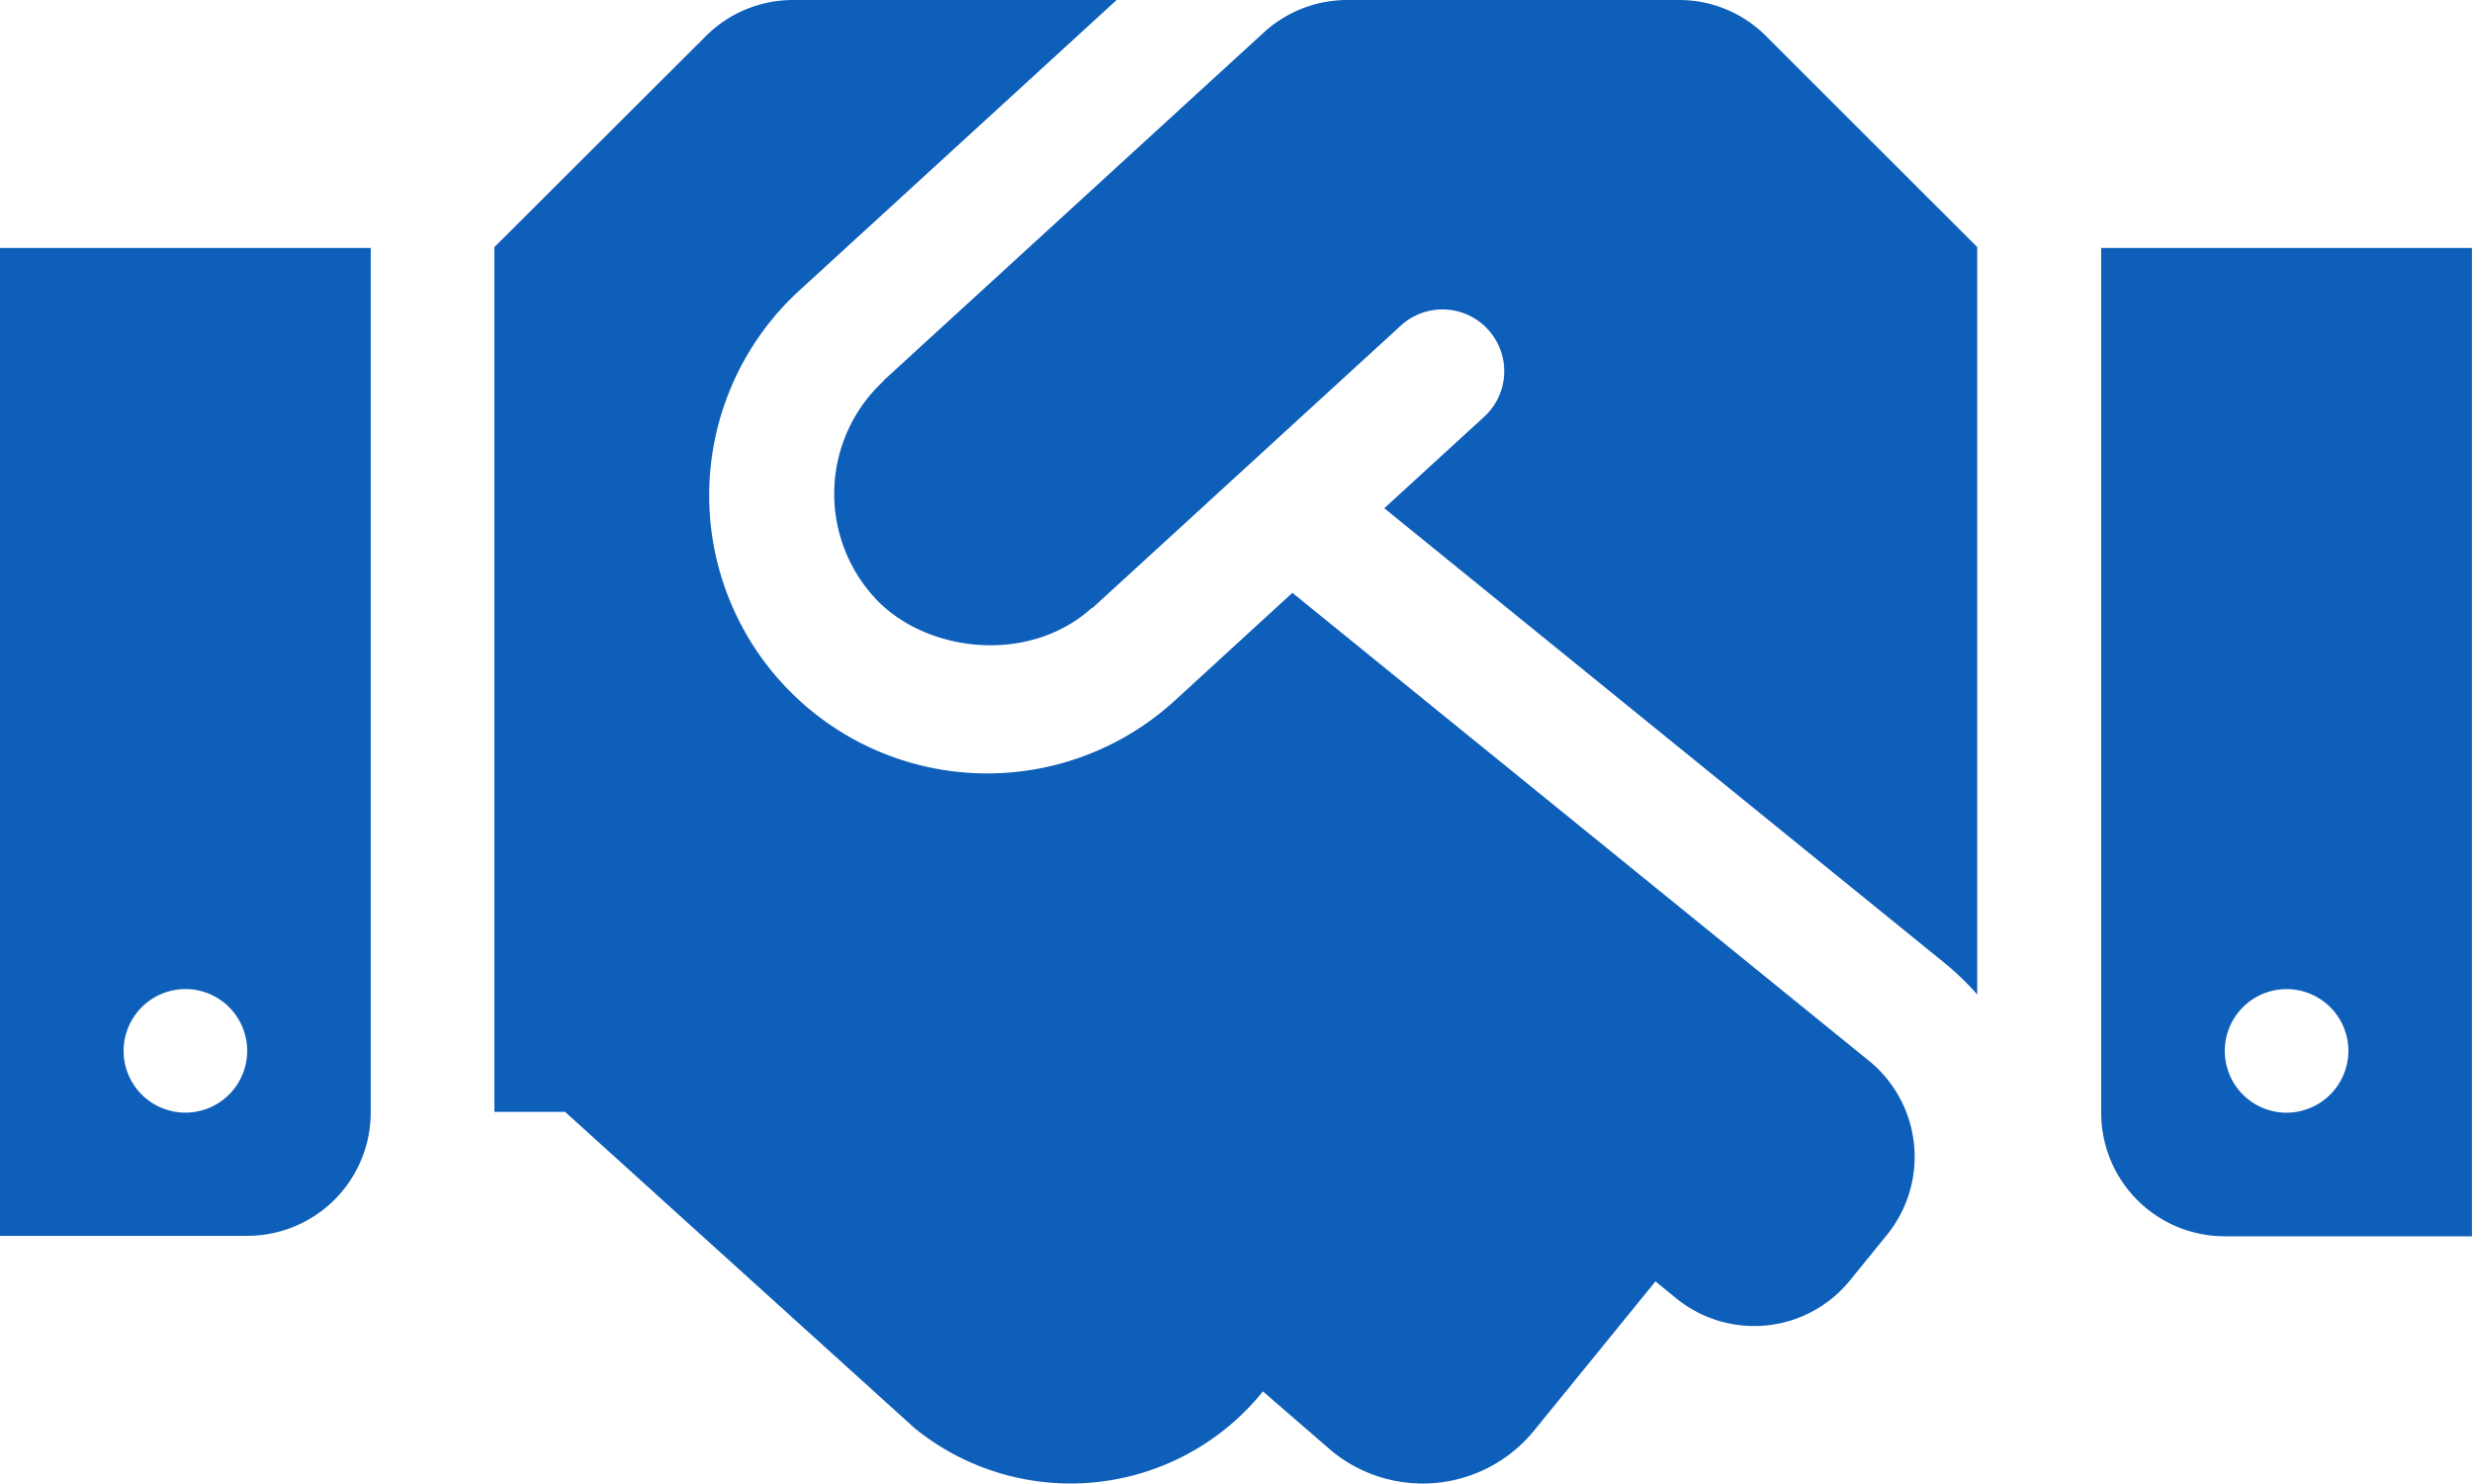 <svg xmlns="http://www.w3.org/2000/svg" width="163.047" height="97.864" viewBox="0 0 163.047 97.864">
  <path id="Icon_awesome-handshake" data-name="Icon awesome-handshake" d="M110.744,4.5H88.86a8.149,8.149,0,0,0-5.5,2.14L58.315,29.568c-.025.025-.051.076-.076.1A10.134,10.134,0,0,0,57.7,43.937c3.235,3.541,10.038,4.484,14.292.688.025-.025.076-.025.1-.051L92.453,25.925a4.075,4.075,0,0,1,5.5,6.012l-6.649,6.089L128.4,68.139a18.355,18.355,0,0,1,2.013,1.962V20.8L116.5,6.895A8.094,8.094,0,0,0,110.744,4.5ZM138.59,20.856V77.9a8.144,8.144,0,0,0,8.152,8.152h16.3V20.856ZM150.818,77.9a4.076,4.076,0,1,1,4.076-4.076A4.088,4.088,0,0,1,150.818,77.9ZM0,86.023H16.3a8.144,8.144,0,0,0,8.152-8.152V20.856H0ZM12.229,69.744A4.076,4.076,0,1,1,8.152,73.82,4.088,4.088,0,0,1,12.229,69.744Zm111.05,4.739L85.243,43.606,77.6,50.612a18.338,18.338,0,1,1-24.788-27.03L73.651,4.5H52.3a8.138,8.138,0,0,0-5.758,2.395L32.609,20.8V77.846h4.662L60.327,98.71a16.3,16.3,0,0,0,22.928-2.369l.051-.051,4.56,3.949a9.468,9.468,0,0,0,13.324-1.376l8-9.834,1.376,1.121a8.14,8.14,0,0,0,11.464-1.2l2.42-2.981a8.167,8.167,0,0,0-1.172-11.49Z" transform="translate(0 -4.5)" fill="#0e5fba"/>
</svg>
